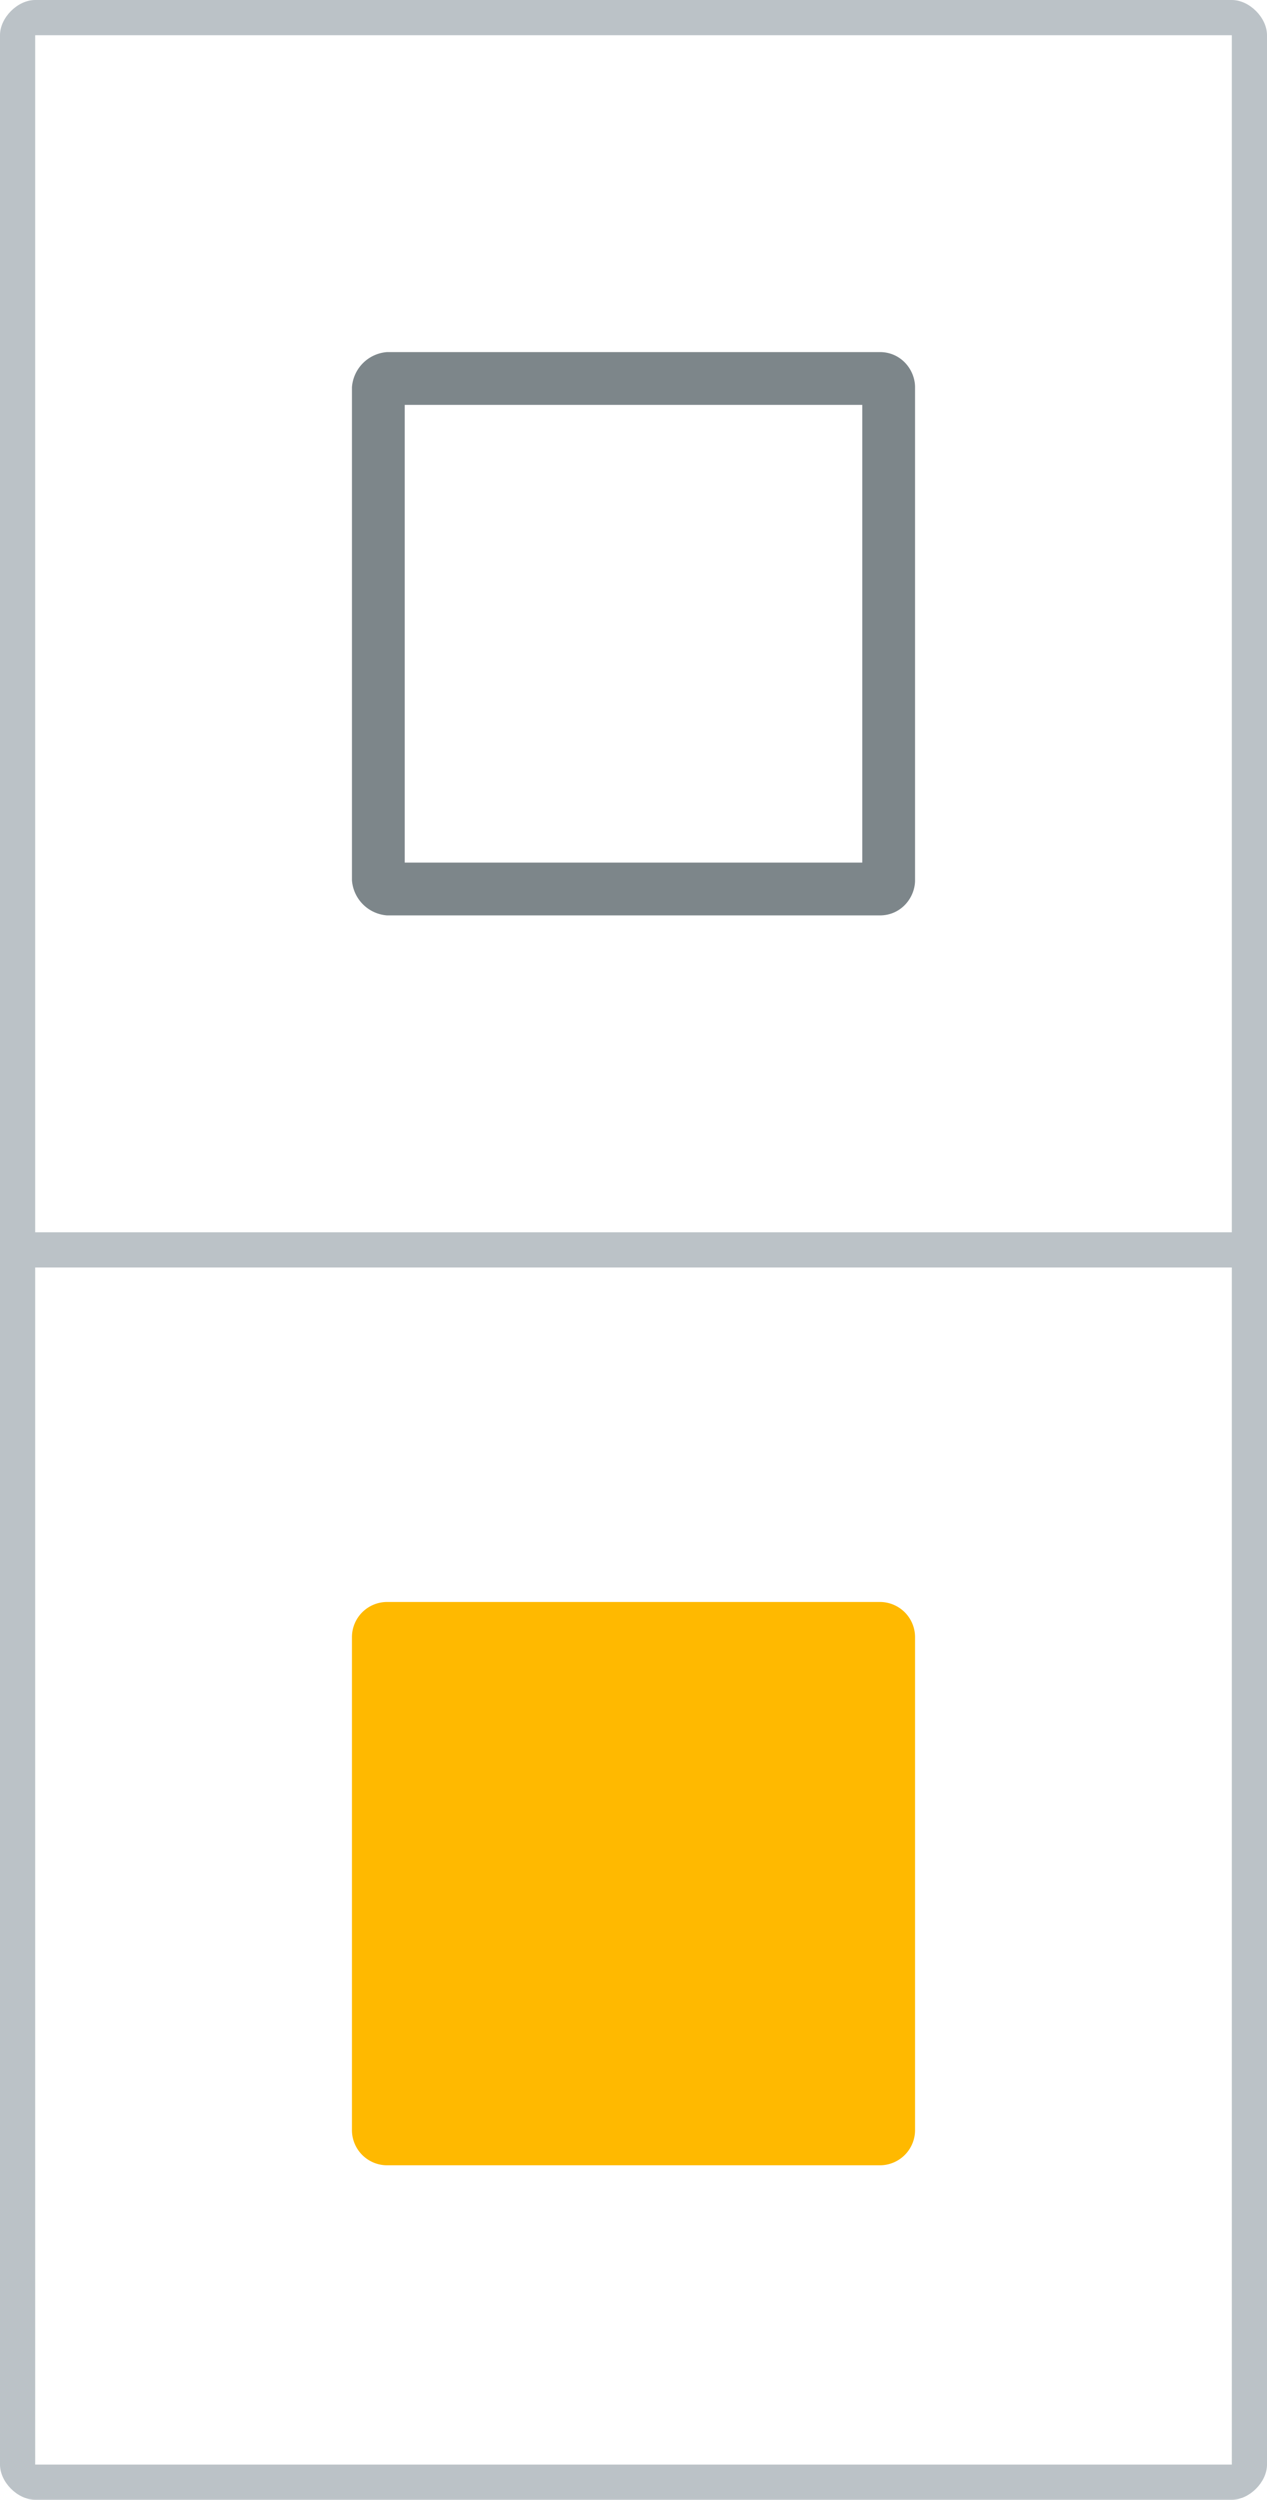 <svg xmlns="http://www.w3.org/2000/svg" width="36" height="71" fill="none" xmlns:v="https://vecta.io/nano"><g clip-path="url(#A)"><path fill-rule="evenodd" d="M25 10H11a1.08 1.08 0 0 0-1 1v14a1.08 1.08 0 0 0 1 1h14c.6 0 1-.5 1-1V11c0-.5-.4-1-1-1zm-.5 14.5h-13v-13h13v13z" fill="#7d868a"/><path d="M25 45.5H11a1 1 0 0 0-1 1v14a1 1 0 0 0 1 1h14a1 1 0 0 0 1-1v-14a1 1 0 0 0-1-1z" fill="#ffb900"/><path d="M35 0H1C0.5 0 0 0.5 0 1V70C0 70.5 0.5 71 1 71H35C35.5 71 36 70.5 36 70V1C36 0.5 35.5 0 35 0ZM35 70H1V36H35V70ZM35 35H1V1H35V35Z" fill="#bbc2c7"/></g><defs><clipPath id="A"><path fill="#fff" d="M0 0h36v71H0z"/></clipPath></defs></svg>